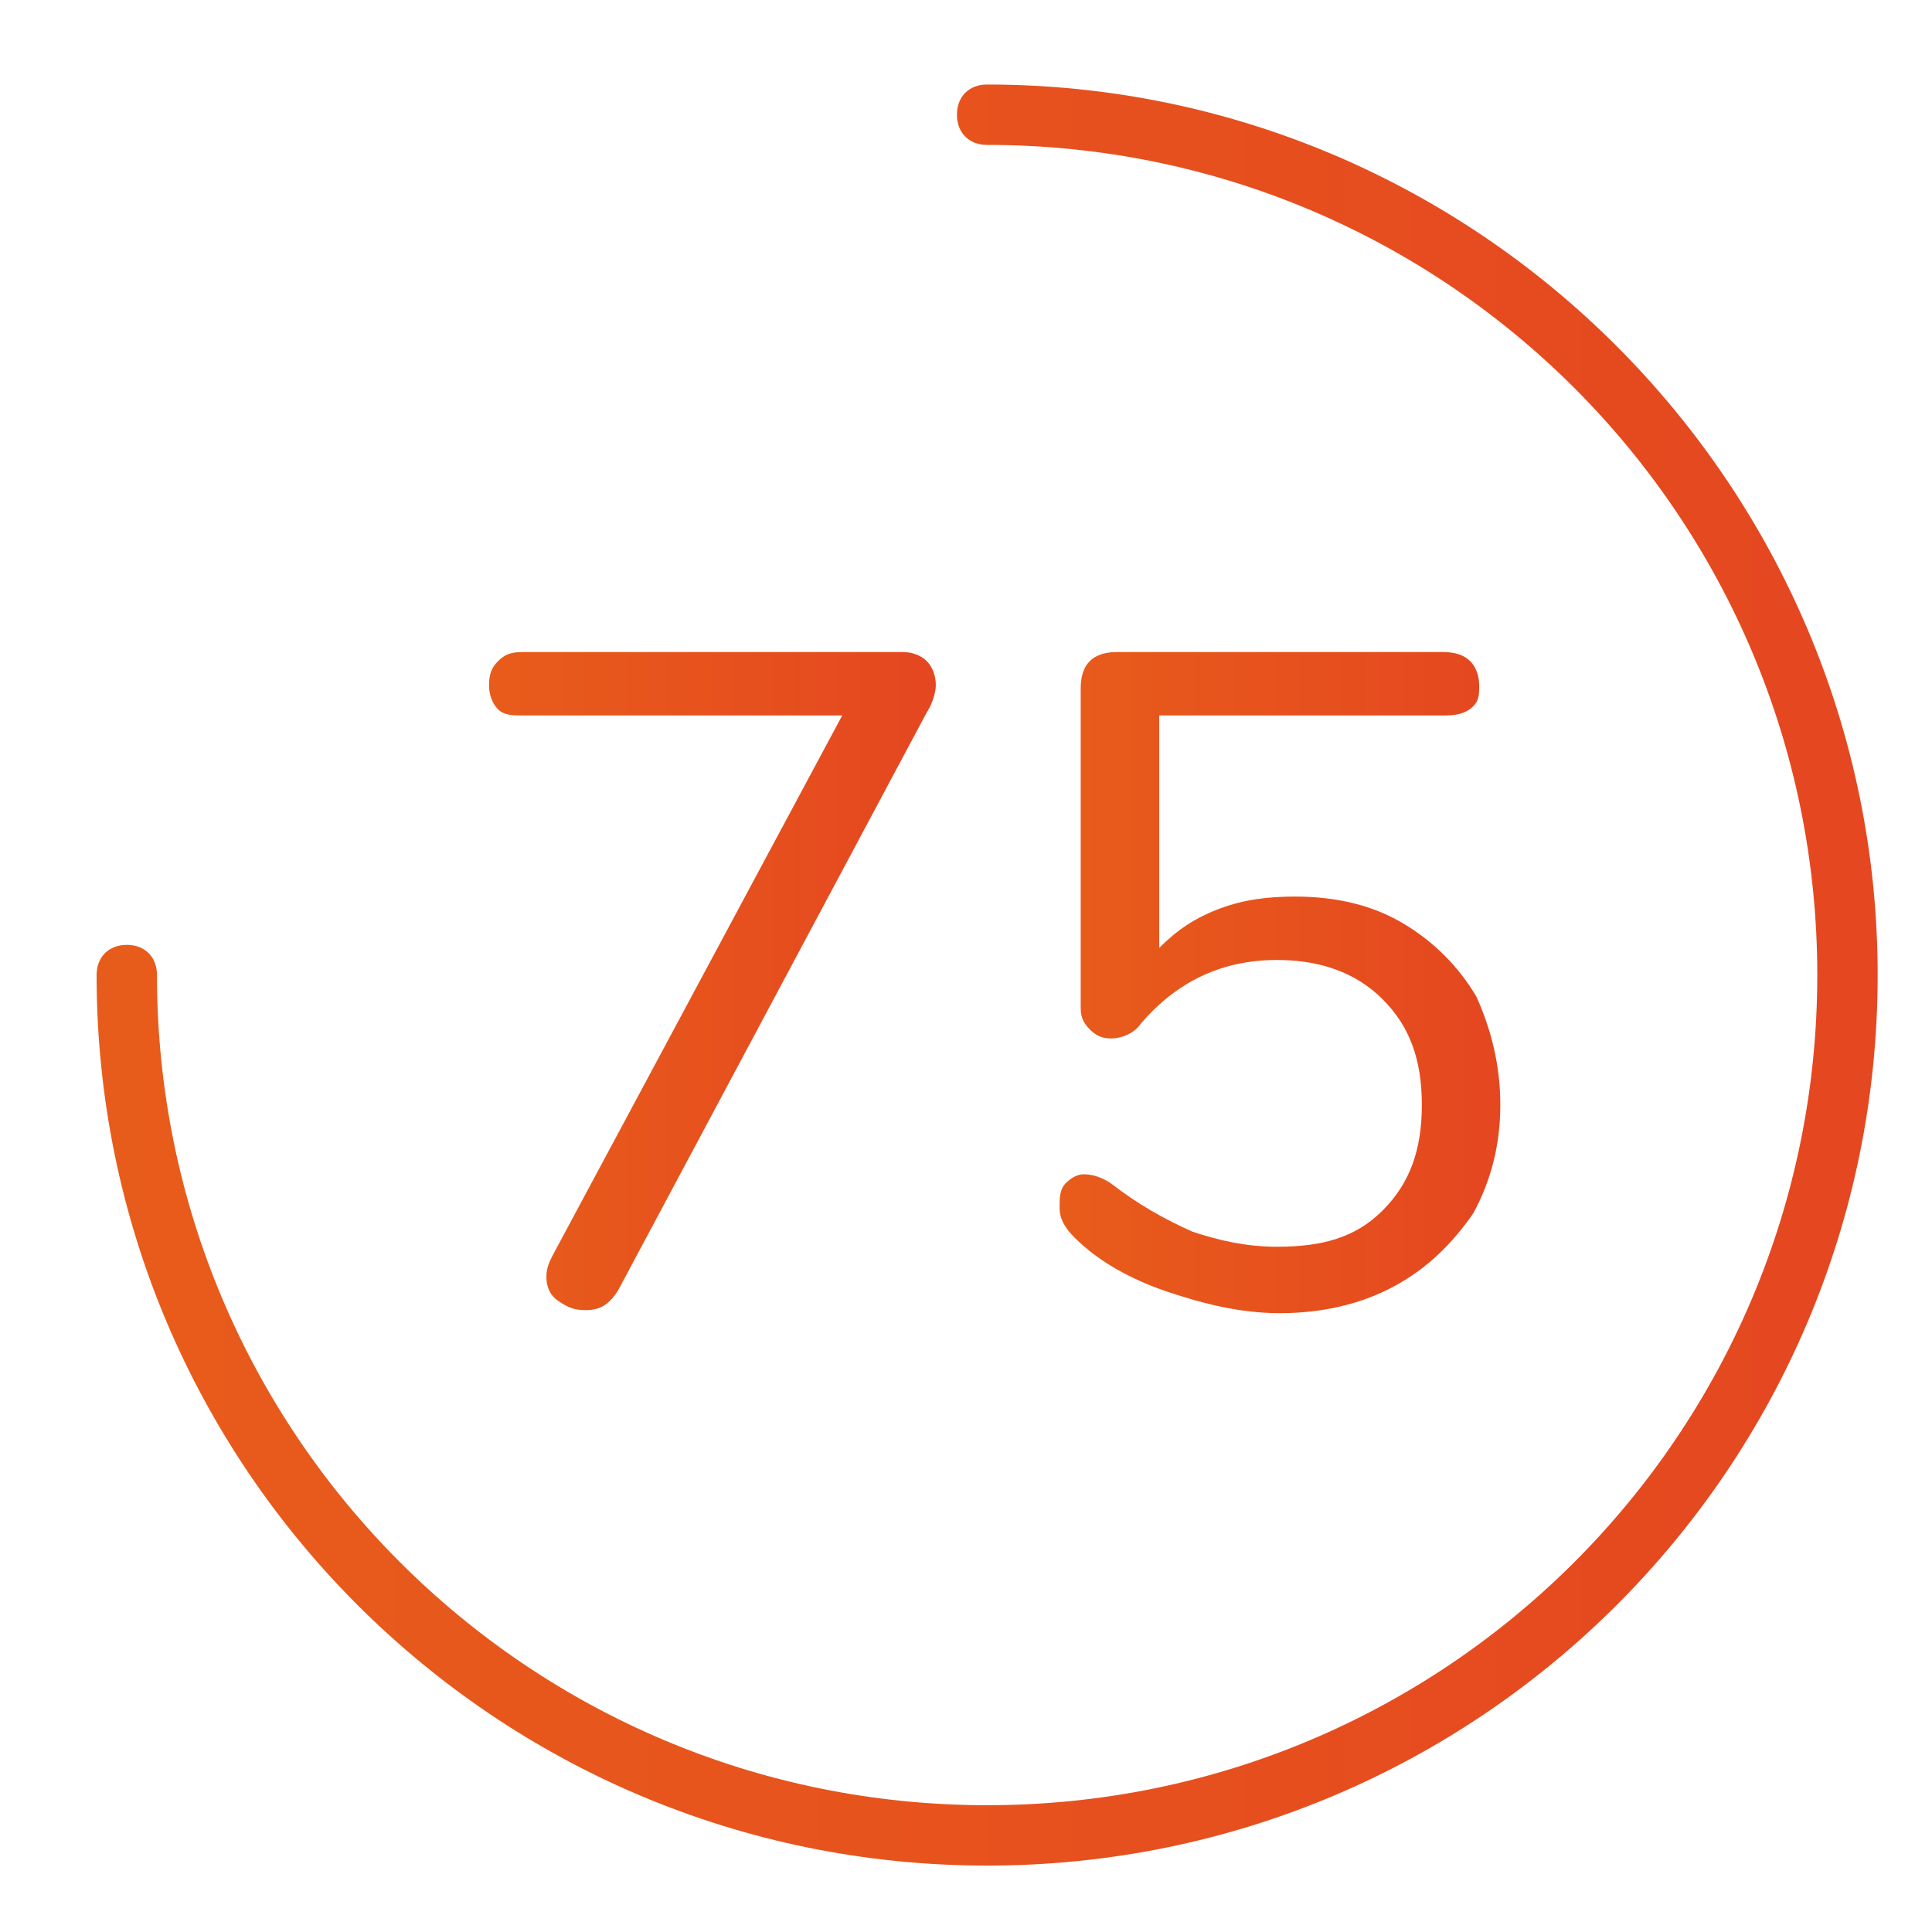<?xml version="1.0" encoding="utf-8"?>
<!-- Generator: Adobe Illustrator 24.0.1, SVG Export Plug-In . SVG Version: 6.00 Build 0)  -->
<svg version="1.1" id="Layer_1" xmlns="http://www.w3.org/2000/svg" xmlns:xlink="http://www.w3.org/1999/xlink" x="0px" y="0px"
	 viewBox="0 0 64 64" style="enable-background:new 0 0 64 64;" xml:space="preserve">
<style type="text/css">
	.st0{fill:url(#SVGID_1_);}
	.st1{fill:url(#SVGID_2_);}
	.st2{fill:url(#SVGID_3_);}
</style>
<g>
	<linearGradient id="SVGID_1_" gradientUnits="userSpaceOnUse" x1="3.236" y1="32.317" x2="62.236" y2="32.317">
		<stop  offset="7.689312e-07" style="stop-color:#E85C1B"/>
		<stop  offset="1" style="stop-color:#E54720"/>
	</linearGradient>
	<path class="st0" d="M32.7,2.8c-0.6,0-1,0.4-1,1s0.4,1,1,1c15.2,0,27.5,12.3,27.5,27.5S47.9,59.8,32.7,59.8S5.2,47.5,5.2,32.3
		c0-0.6-0.4-1-1-1s-1,0.4-1,1c0,16.3,13.2,29.5,29.5,29.5c16.3,0,29.5-13.2,29.5-29.5C62.2,16.1,49,2.8,32.7,2.8z"/>
	<linearGradient id="SVGID_2_" gradientUnits="userSpaceOnUse" x1="16.202" y1="32.536" x2="30.898" y2="32.536">
		<stop  offset="7.689312e-07" style="stop-color:#E85C1B"/>
		<stop  offset="1" style="stop-color:#E54720"/>
	</linearGradient>
	<path class="st1" d="M17.3,23.7h10.6l-9.6,17.9c-0.1,0.2-0.2,0.4-0.2,0.7c0,0.3,0.1,0.6,0.4,0.8c0.3,0.2,0.5,0.3,0.9,0.3
		c0.5,0,0.8-0.2,1.1-0.7l10.2-19.1c0.2-0.3,0.3-0.7,0.3-0.9c0-0.3-0.1-0.6-0.3-0.8c-0.2-0.2-0.5-0.3-0.8-0.3H17.3
		c-0.4,0-0.6,0.1-0.8,0.3c-0.2,0.2-0.3,0.4-0.3,0.8c0,0.3,0.1,0.6,0.3,0.8C16.7,23.7,17,23.7,17.3,23.7z"/>
	<linearGradient id="SVGID_3_" gradientUnits="userSpaceOnUse" x1="35.063" y1="32.536" x2="49.575" y2="32.536">
		<stop  offset="7.689312e-07" style="stop-color:#E85C1B"/>
		<stop  offset="1" style="stop-color:#E54720"/>
	</linearGradient>
	<path class="st2" d="M42.3,41.3c-1,0-1.9-0.2-2.8-0.5c-0.9-0.4-1.8-0.9-2.7-1.6c-0.3-0.2-0.6-0.3-0.9-0.3c-0.2,0-0.4,0.1-0.6,0.3
		s-0.2,0.5-0.2,0.8c0,0.4,0.2,0.7,0.5,1c0.8,0.8,1.9,1.4,3.1,1.8s2.4,0.7,3.7,0.7c1.4,0,2.7-0.3,3.8-0.9s1.9-1.4,2.6-2.4
		c0.6-1.1,0.9-2.3,0.9-3.6c0-1.3-0.3-2.5-0.8-3.6c-0.6-1-1.4-1.8-2.4-2.4c-1-0.6-2.2-0.9-3.6-0.9c-0.9,0-1.7,0.1-2.5,0.4
		c-0.8,0.3-1.4,0.7-2,1.3v-7.7h9.5c0.4,0,0.7-0.1,0.9-0.3S49,23,49,22.7c0-0.3-0.1-0.6-0.3-0.8c-0.2-0.2-0.5-0.3-0.9-0.3H37
		c-0.4,0-0.7,0.1-0.9,0.3c-0.2,0.2-0.3,0.5-0.3,0.9v10.6c0,0.3,0.1,0.5,0.3,0.7c0.2,0.2,0.4,0.3,0.7,0.3c0.4,0,0.8-0.2,1-0.5
		c1.2-1.4,2.7-2.1,4.5-2.1c1.4,0,2.6,0.4,3.5,1.3s1.3,2,1.3,3.5c0,1.5-0.4,2.6-1.3,3.5S43.8,41.3,42.3,41.3z"/>
</g>
</svg>
